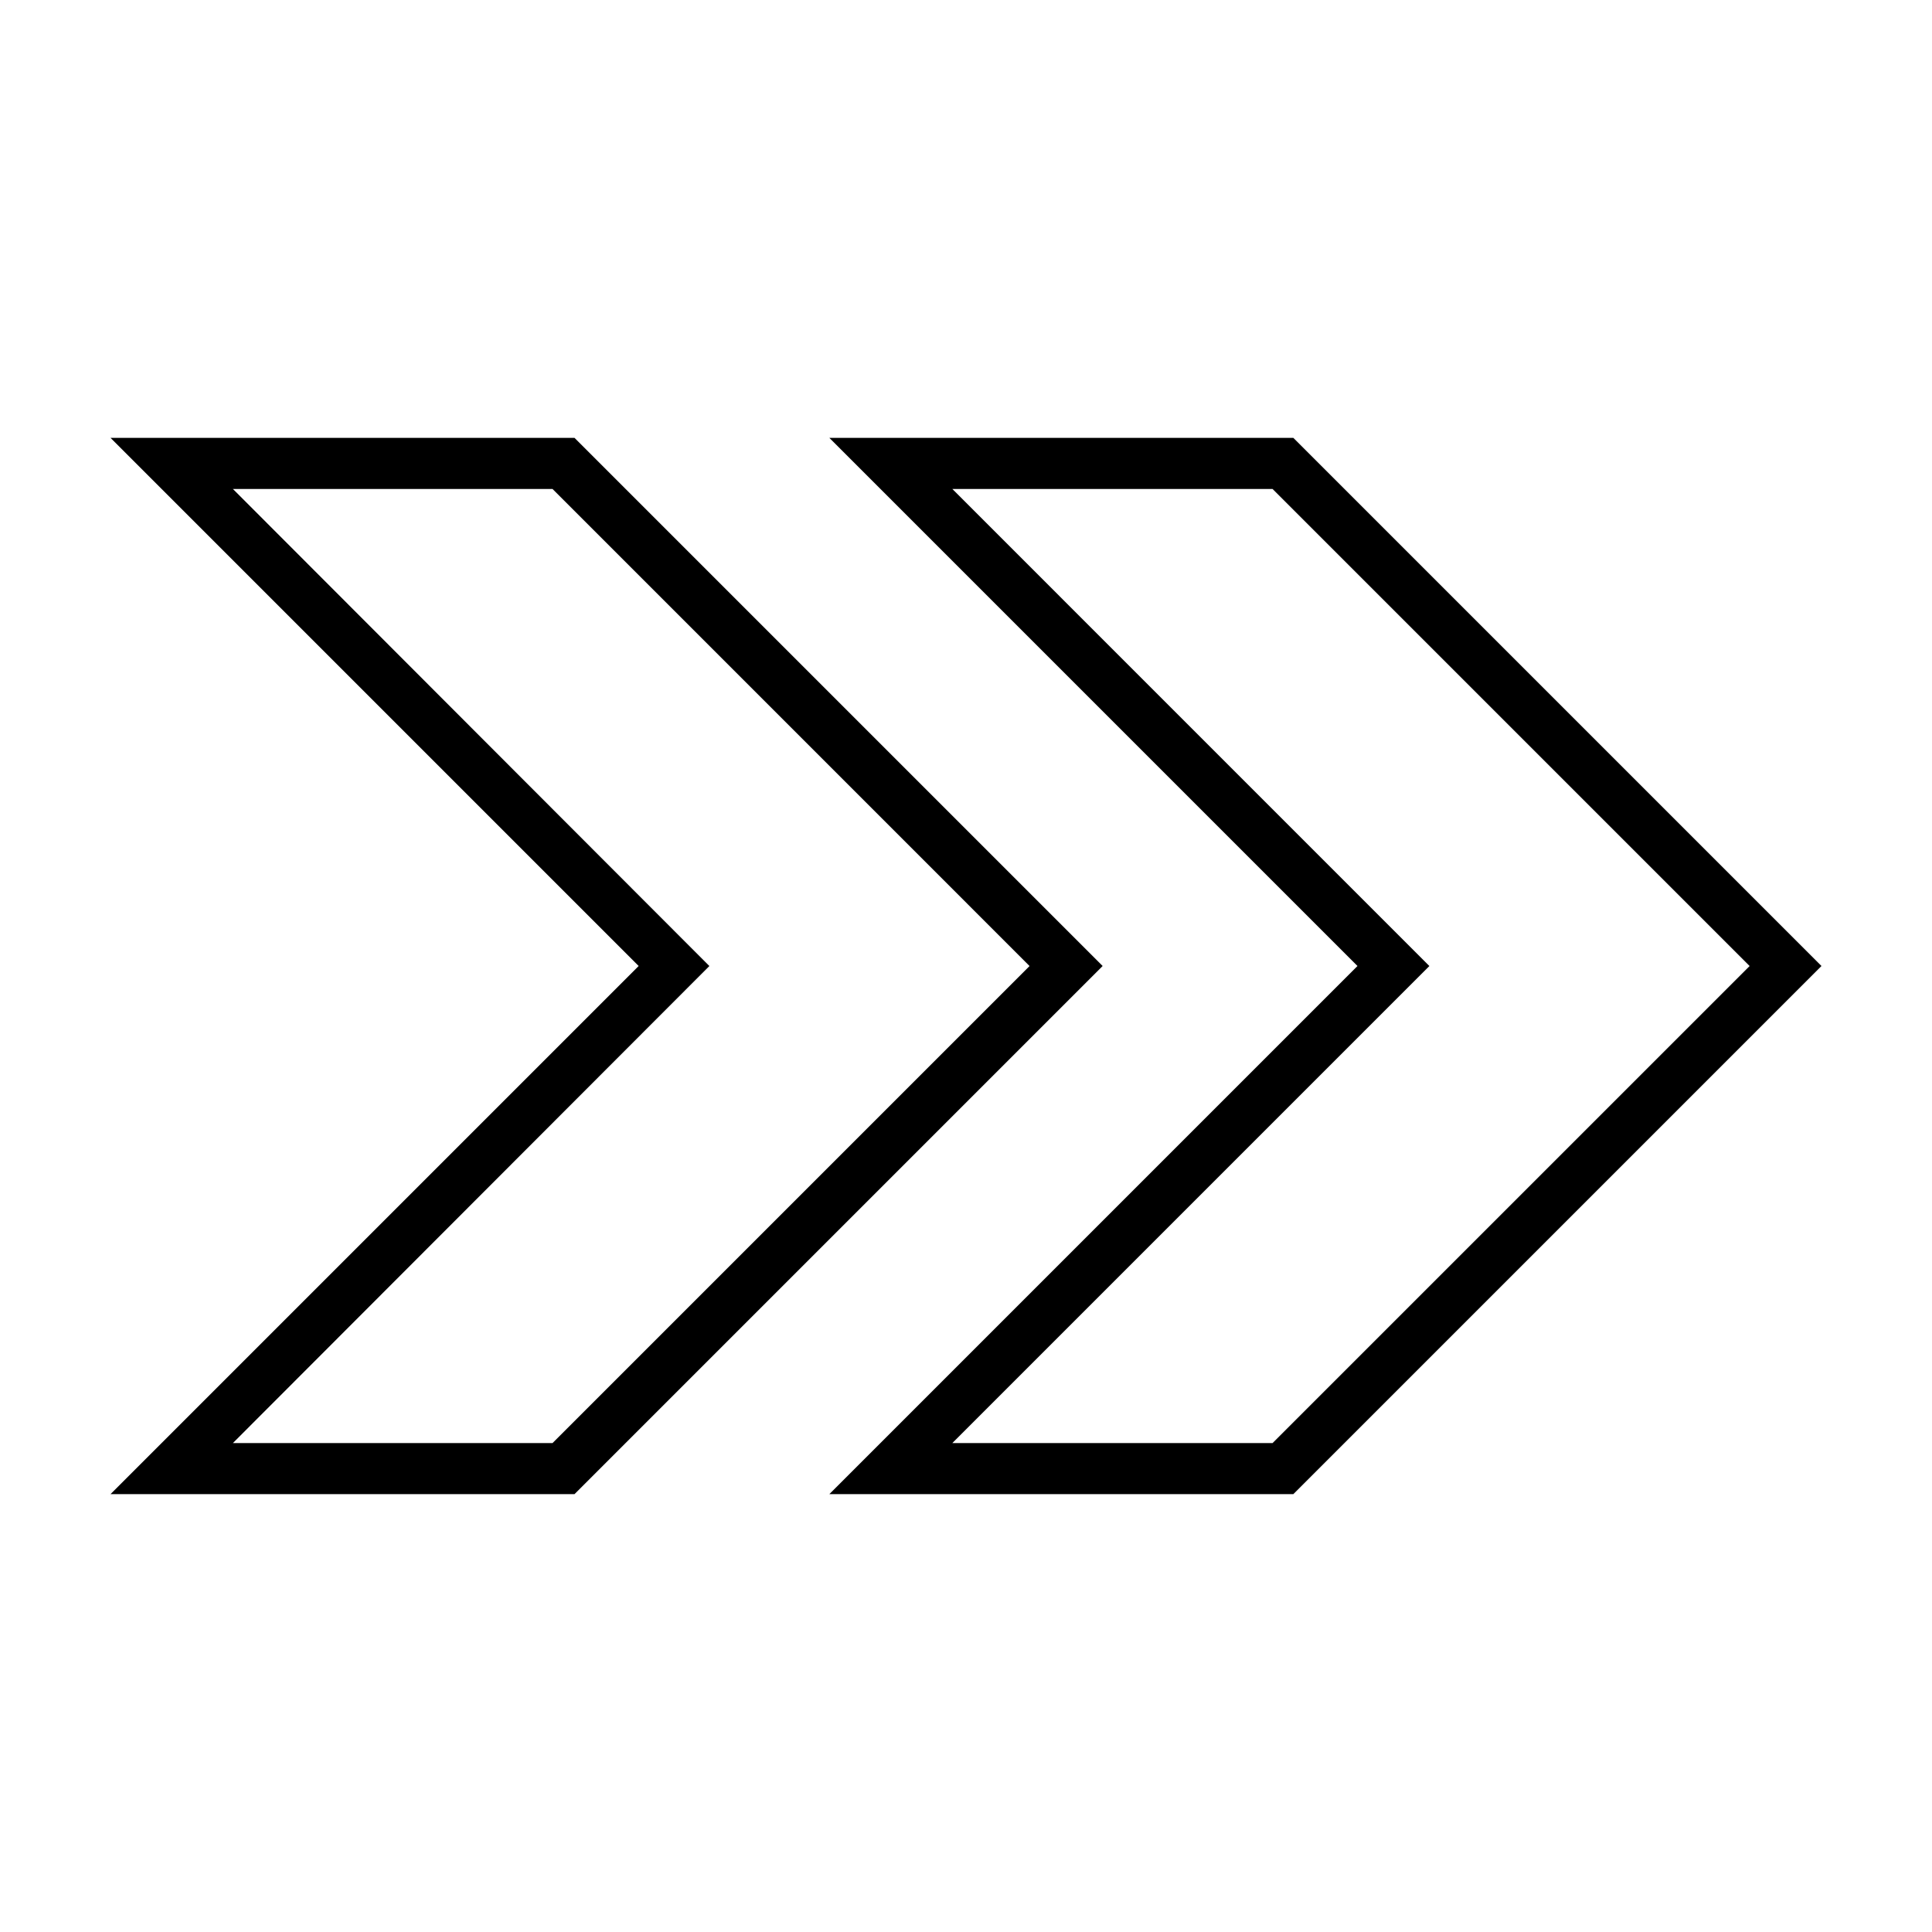 <?xml version="1.0" encoding="UTF-8"?>
<!-- Uploaded to: SVG Repo, www.svgrepo.com, Generator: SVG Repo Mixer Tools -->
<svg fill="#000000" width="800px" height="800px" version="1.1" viewBox="144 144 512 512" xmlns="http://www.w3.org/2000/svg">
 <path d="m173.29 260.04 139.96 139.96-139.96 139.96h122.96l139.96-139.96-139.96-139.96zm190.5 0 139.96 139.96-139.96 139.96h122.96l139.96-139.96-139.96-139.96zm-158.07 13.539h84.703l126.42 126.43-126.42 126.42h-84.703l126.27-126.42zm190.66 0h84.859l126.43 126.43-126.43 126.42h-84.859l126.42-126.42z"/>
</svg>